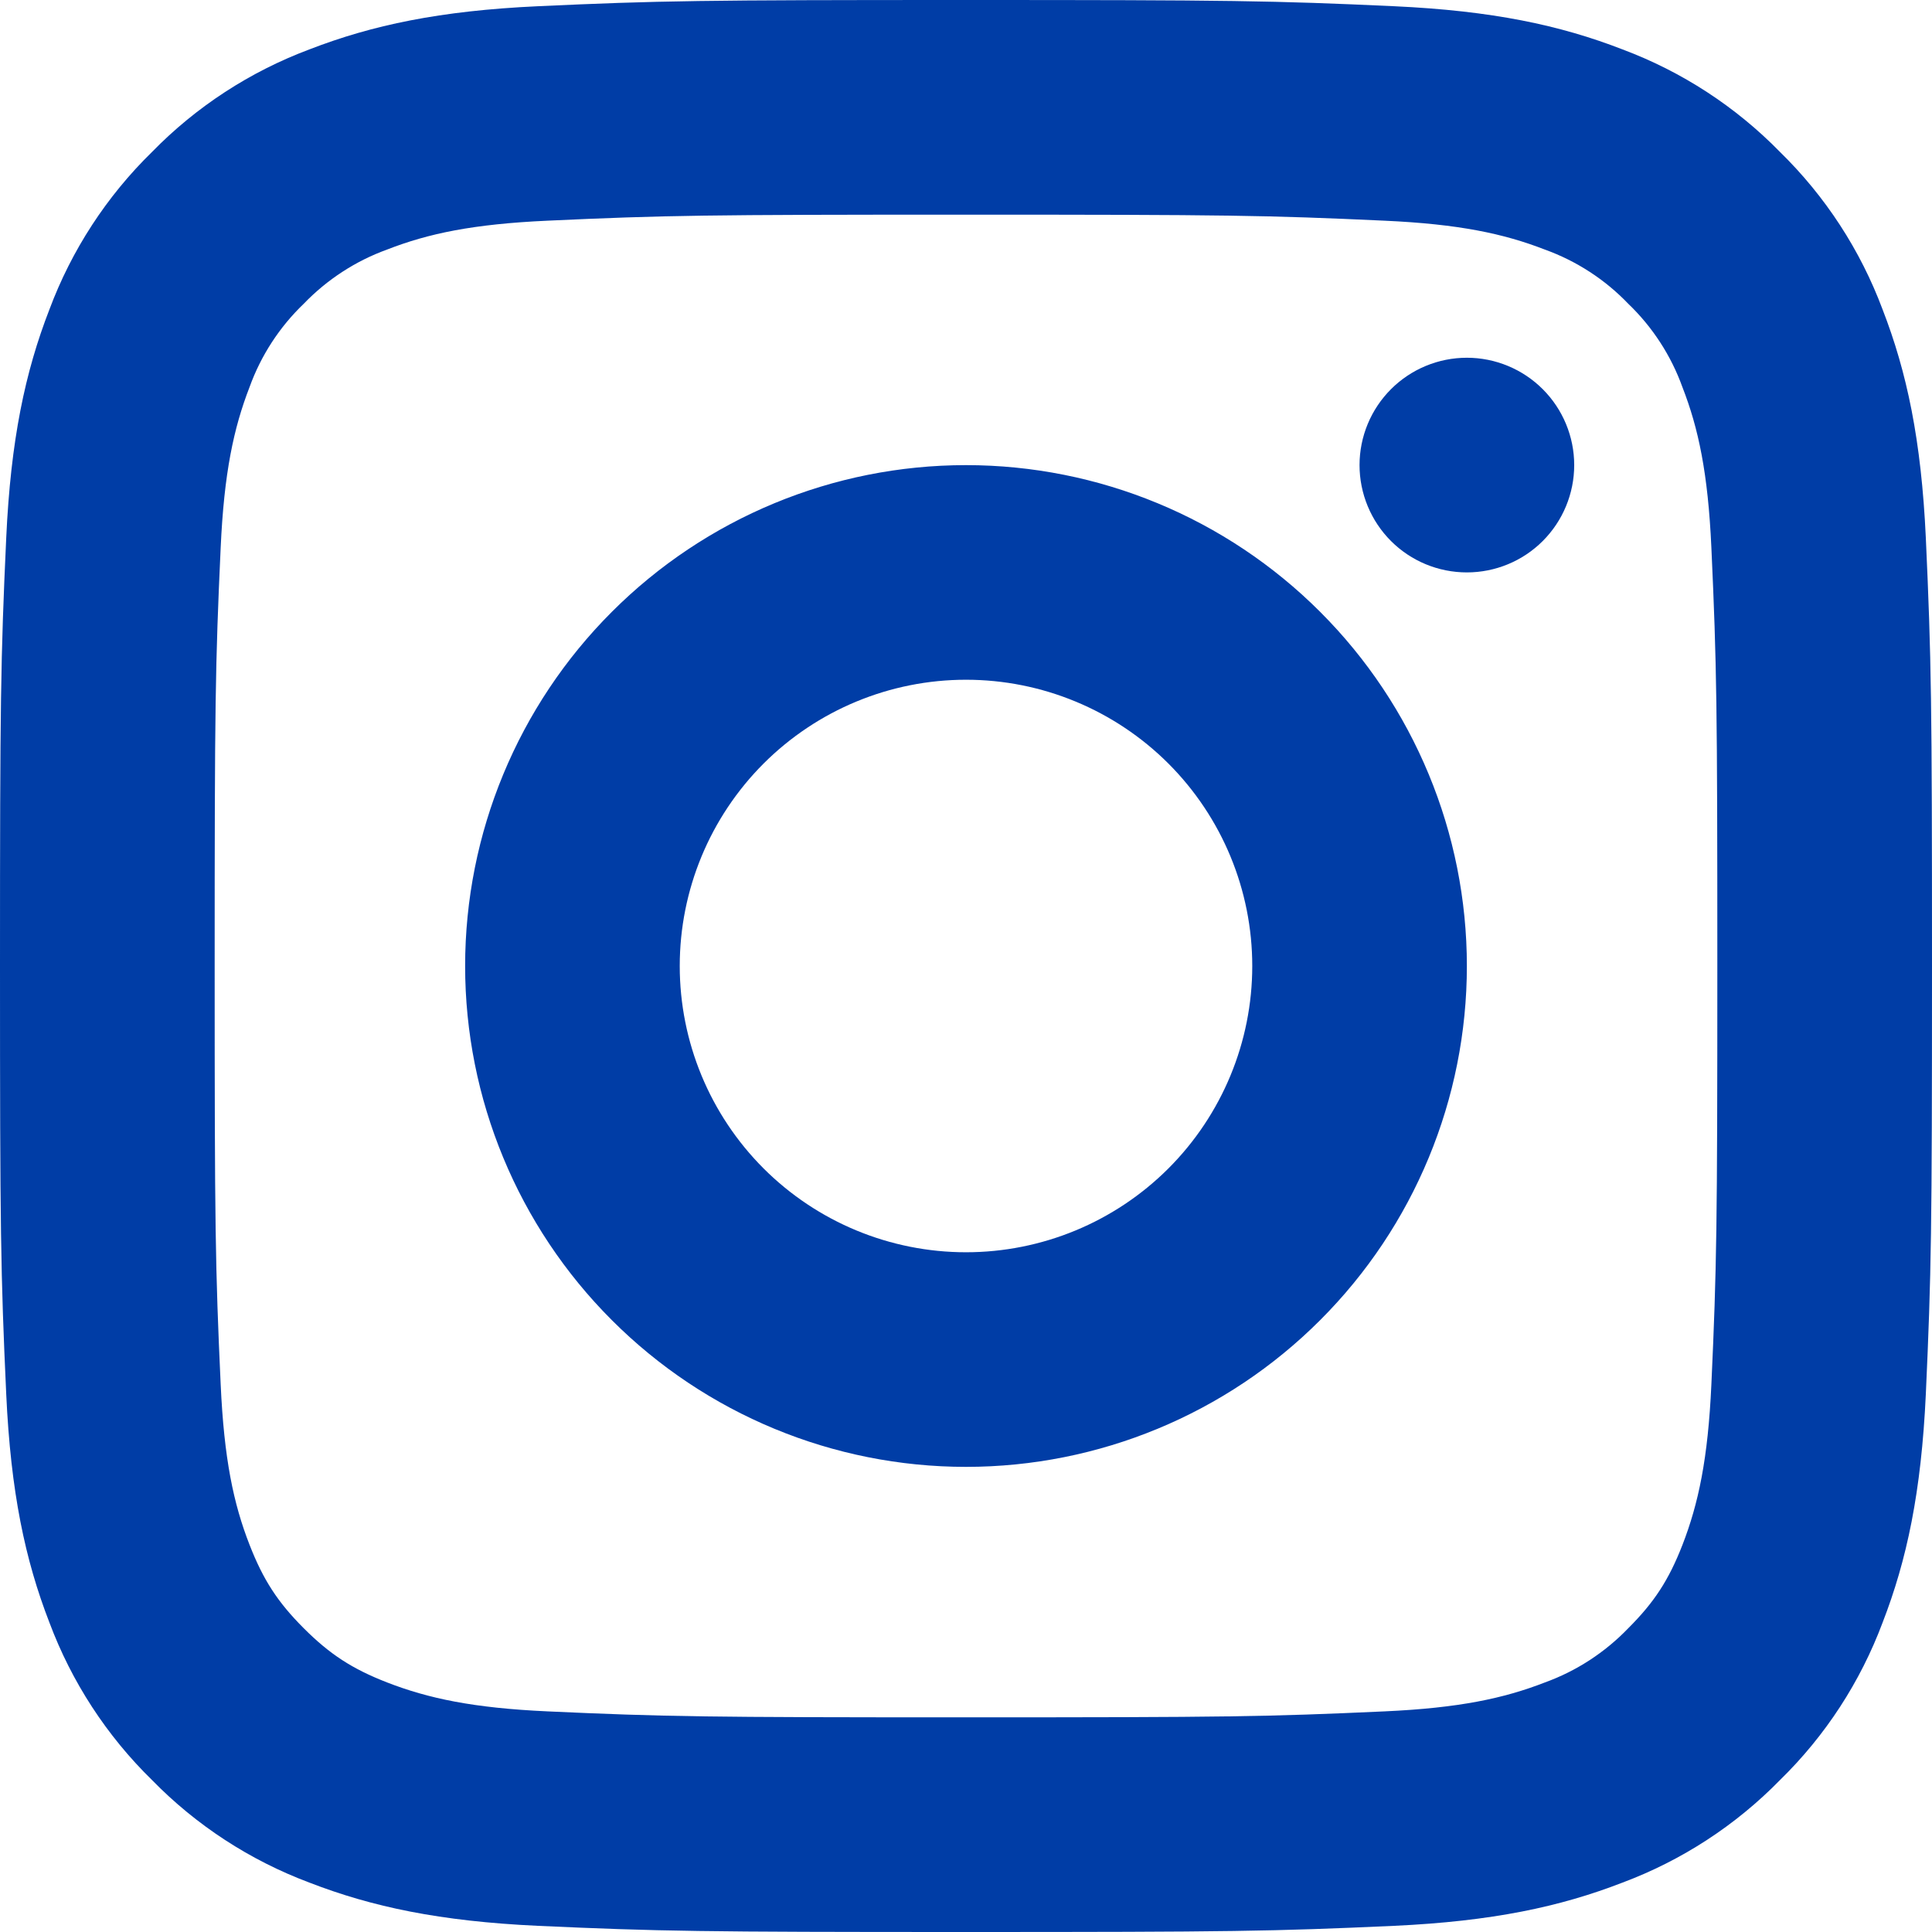<svg width="36" height="36" viewBox="0 0 36 36" fill="none" xmlns="http://www.w3.org/2000/svg">
<g clip-path="url(#clip0_1_728)">
<path d="M25.977 0.116C27.804 0.2 29.067 0.468 30.234 0.921C31.34 1.335 32.342 1.987 33.168 2.832C34.013 3.658 34.665 4.659 35.079 5.766C35.532 6.934 35.8 8.196 35.885 10.023C35.988 12.288 36 13.086 36 18C36 22.914 35.988 23.712 35.885 25.977C35.8 27.804 35.532 29.067 35.079 30.235C34.665 31.341 34.013 32.343 33.168 33.168C32.342 34.013 31.34 34.665 30.234 35.079C29.066 35.532 27.804 35.8 25.977 35.885C23.712 35.988 22.916 36 18 36C13.085 36 12.287 35.988 10.023 35.885C8.196 35.8 6.933 35.532 5.764 35.079C4.659 34.665 3.657 34.013 2.832 33.168C1.987 32.342 1.335 31.34 0.921 30.234C0.468 29.066 0.2 27.804 0.116 25.977C0.012 23.715 0 22.917 0 18C0 13.085 0.012 12.285 0.116 10.023C0.2 8.196 0.468 6.933 0.921 5.766C1.335 4.659 1.987 3.658 2.832 2.832C3.657 1.987 4.659 1.335 5.764 0.921C6.934 0.468 8.196 0.2 10.023 0.116C12.285 0.012 13.083 0 18 0C22.916 0 23.715 0.012 25.977 0.116ZM18 4C13.14 4 12.396 4.011 10.204 4.112C8.814 4.175 7.98 4.351 7.213 4.65C6.625 4.863 6.094 5.209 5.66 5.66C5.208 6.093 4.862 6.625 4.65 7.213C4.353 7.979 4.175 8.814 4.112 10.204C4.011 12.396 4 13.14 4 18C4 22.86 4.011 23.604 4.112 25.796C4.175 27.186 4.351 28.02 4.65 28.785C4.905 29.439 5.175 29.855 5.66 30.34C6.146 30.826 6.561 31.096 7.213 31.35C7.979 31.647 8.814 31.826 10.204 31.889C12.398 31.989 13.142 32 18 32C22.86 32 23.602 31.989 25.796 31.889C27.186 31.826 28.02 31.648 28.787 31.35C29.375 31.137 29.906 30.791 30.34 30.34C30.826 29.855 31.096 29.439 31.35 28.787C31.647 28.021 31.826 27.186 31.889 25.796C31.989 23.602 32 22.858 32 18C32 13.142 31.989 12.398 31.889 10.204C31.826 8.814 31.648 7.98 31.35 7.215C31.138 6.626 30.792 6.093 30.34 5.66C29.907 5.208 29.374 4.862 28.785 4.65C28.02 4.353 27.184 4.175 25.794 4.112C23.602 4.011 22.858 4 17.998 4H18ZM18 27.333C15.525 27.333 13.151 26.35 11.401 24.599C9.65 22.849 8.667 20.475 8.667 18C8.667 15.525 9.65 13.151 11.401 11.401C13.151 9.65 15.525 8.667 18 8.667C20.475 8.667 22.849 9.65 24.599 11.401C26.35 13.151 27.333 15.525 27.333 18C27.333 20.475 26.35 22.849 24.599 24.599C22.849 26.35 20.475 27.333 18 27.333ZM18 23.334C19.415 23.334 20.771 22.772 21.772 21.772C22.772 20.771 23.334 19.415 23.334 18C23.334 16.585 22.772 15.229 21.772 14.228C20.771 13.228 19.415 12.666 18 12.666C16.585 12.666 15.229 13.228 14.228 14.228C13.228 15.229 12.666 16.585 12.666 18C12.666 19.415 13.228 20.771 14.228 21.772C15.229 22.772 16.585 23.334 18 23.334ZM27.333 10.666C26.802 10.666 26.294 10.456 25.919 10.081C25.544 9.706 25.333 9.197 25.333 8.666C25.333 8.136 25.544 7.627 25.919 7.252C26.294 6.877 26.802 6.666 27.333 6.666C27.863 6.666 28.372 6.877 28.747 7.252C29.122 7.627 29.333 8.136 29.333 8.666C29.333 9.197 29.122 9.706 28.747 10.081C28.372 10.456 27.863 10.666 27.333 10.666Z" fill="#003DA6"/>
</g>
<defs>
<clipPath id="clip0_1_728">
<rect width="36" height="36" fill="white"/>
</clipPath>
</defs>
</svg>
